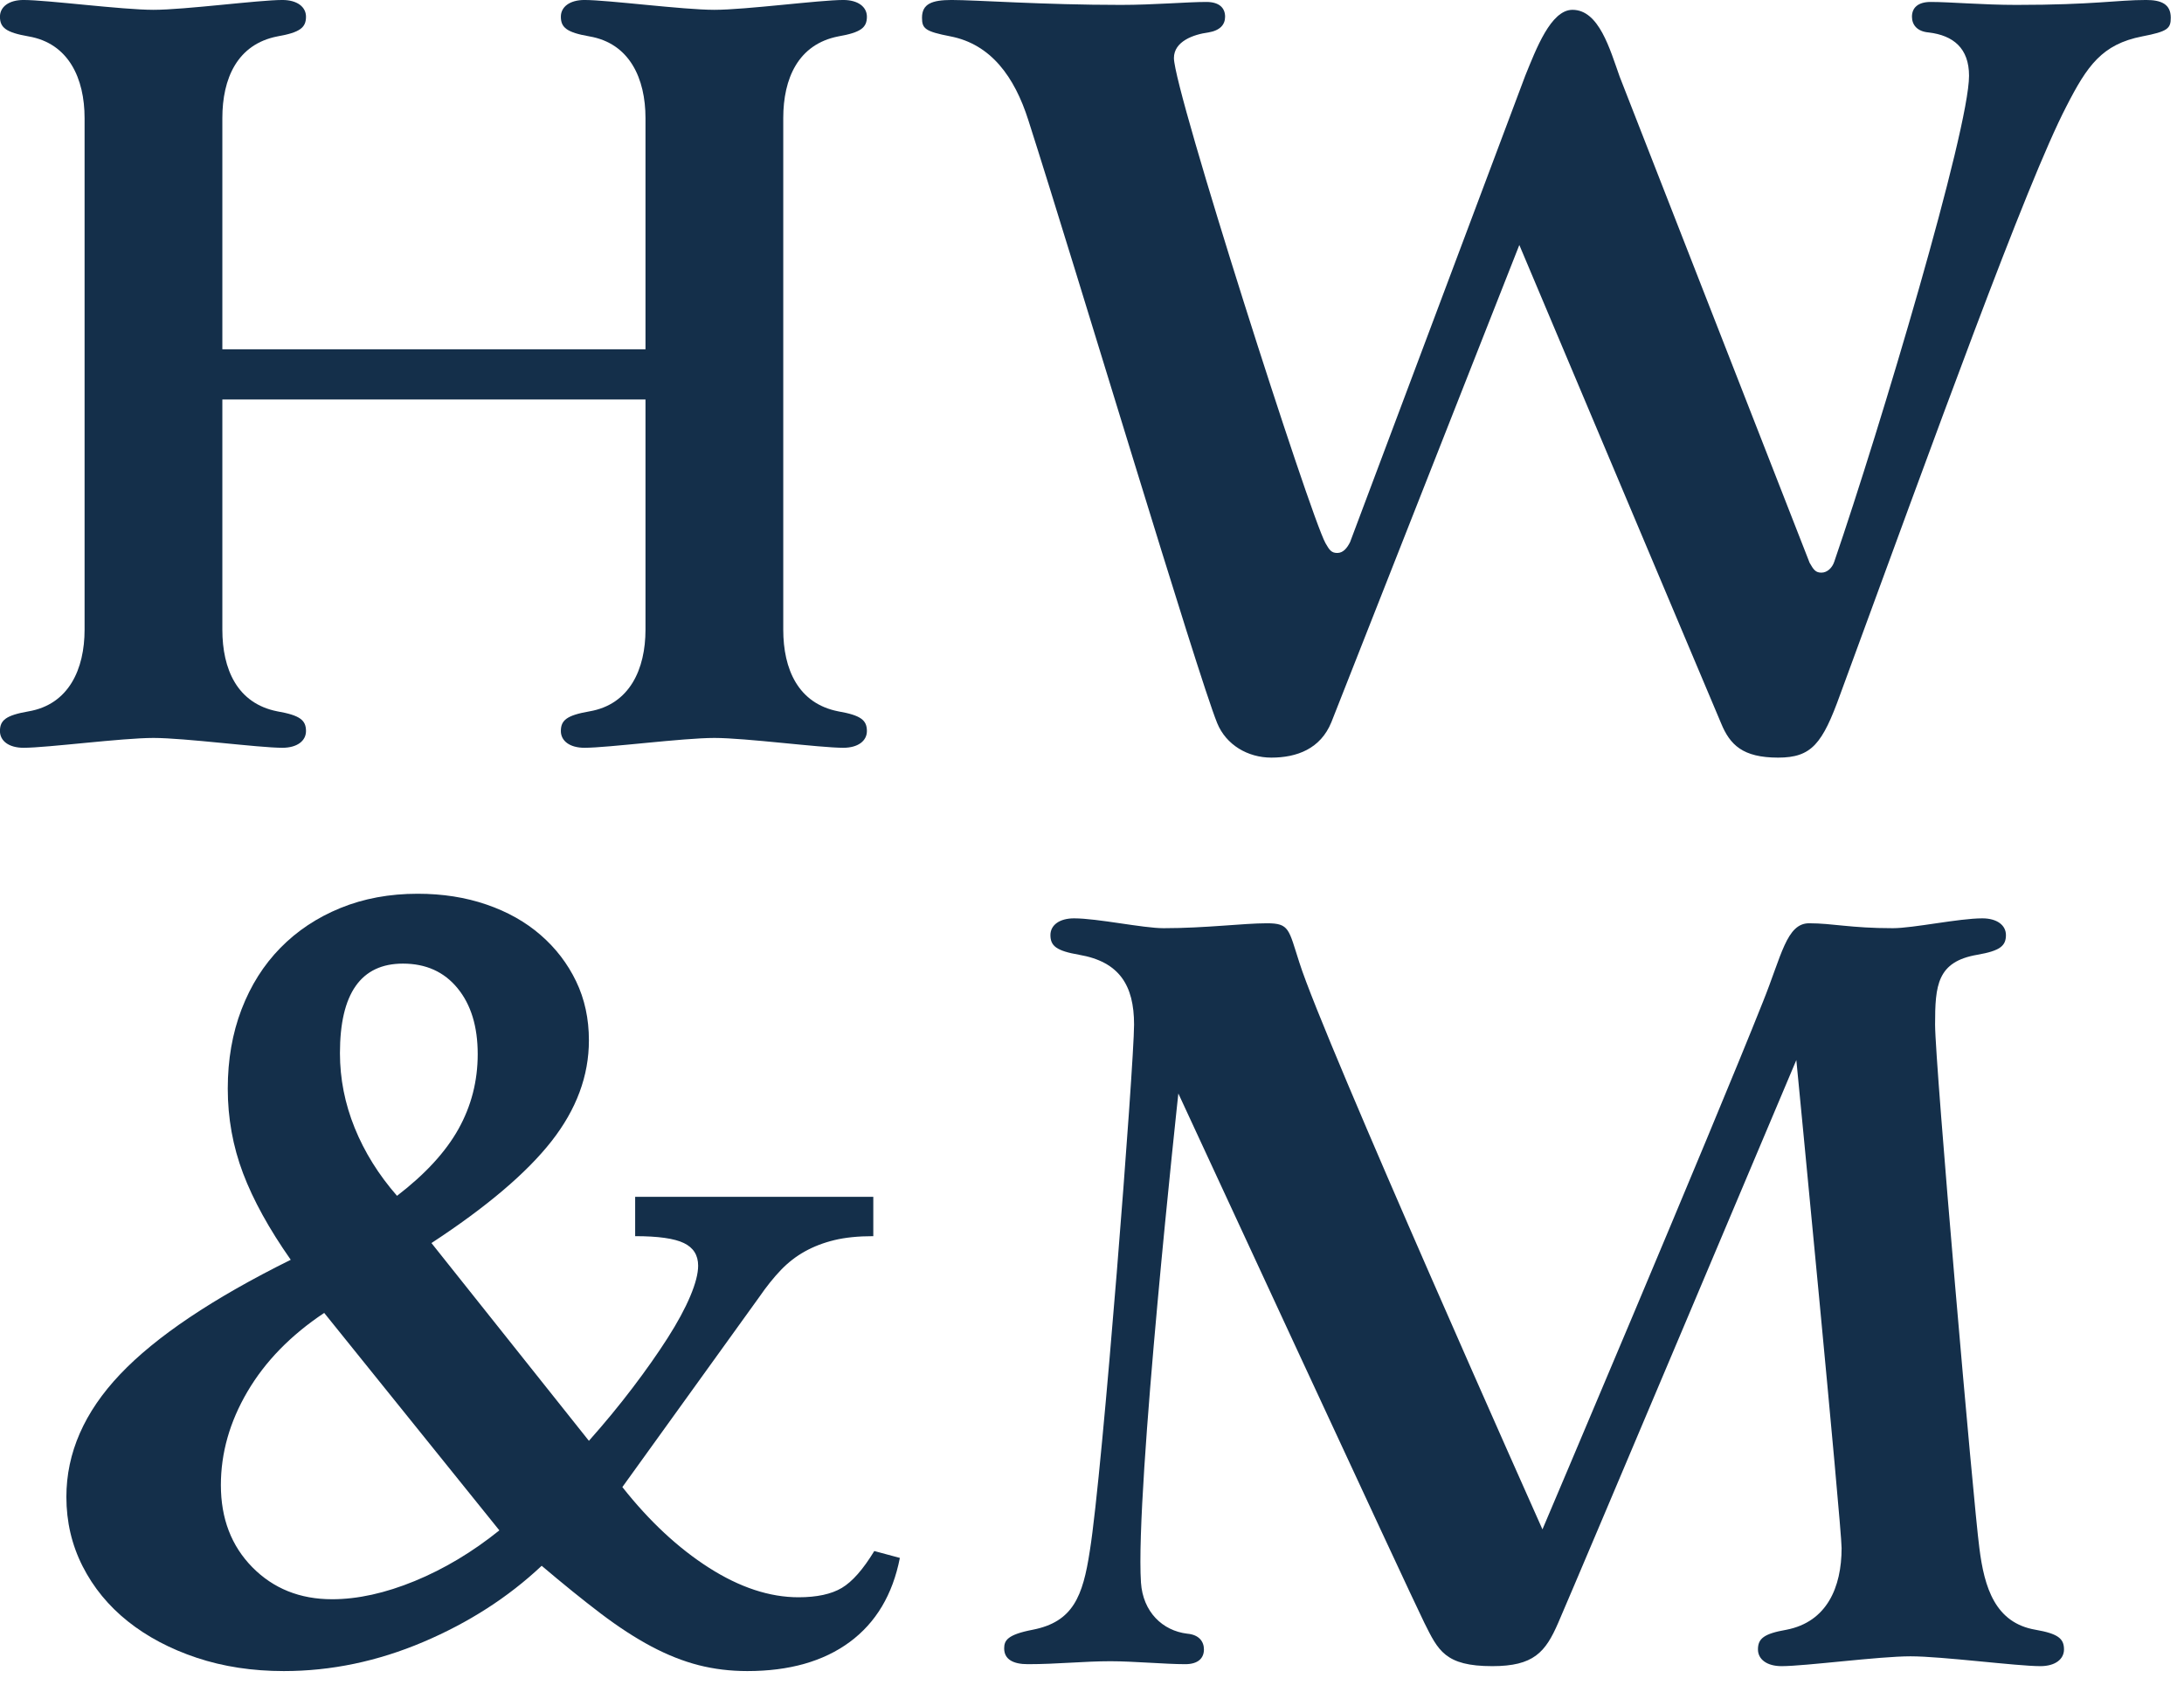 <svg xmlns="http://www.w3.org/2000/svg" xmlns:xlink="http://www.w3.org/1999/xlink" xmlns:serif="http://www.serif.com/" width="100%" height="100%" viewBox="0 0 140 108" xml:space="preserve" style="fill-rule:evenodd;clip-rule:evenodd;stroke-linejoin:round;stroke-miterlimit:2;">    <g transform="matrix(1.577,0,0,1.577,-117.267,-16.536)">        <path d="M100.599,36.085C100.599,37.685 99.959,39.125 98.319,39.405C97.399,39.565 97.159,39.765 97.159,40.205C97.159,40.605 97.519,40.885 98.119,40.885C99.079,40.885 102.119,40.485 103.399,40.485C104.679,40.485 107.679,40.885 108.639,40.885C109.239,40.885 109.599,40.605 109.599,40.205C109.599,39.765 109.359,39.565 108.439,39.405C106.799,39.085 106.199,37.685 106.199,36.085L106.199,15.285C106.199,13.685 106.799,12.285 108.439,11.965C109.359,11.805 109.599,11.605 109.599,11.165C109.599,10.765 109.239,10.485 108.639,10.485C107.679,10.485 104.679,10.885 103.399,10.885C102.119,10.885 99.079,10.485 98.119,10.485C97.519,10.485 97.159,10.765 97.159,11.165C97.159,11.605 97.399,11.805 98.319,11.965C99.959,12.245 100.599,13.685 100.599,15.285L100.599,24.685L83.399,24.685L83.399,15.285C83.399,13.685 83.999,12.285 85.639,11.965C86.559,11.805 86.799,11.605 86.799,11.165C86.799,10.765 86.439,10.485 85.839,10.485C84.879,10.485 81.879,10.885 80.599,10.885C79.319,10.885 76.279,10.485 75.319,10.485C74.719,10.485 74.359,10.765 74.359,11.165C74.359,11.605 74.599,11.805 75.519,11.965C77.159,12.245 77.799,13.685 77.799,15.285L77.799,36.085C77.799,37.685 77.159,39.125 75.519,39.405C74.599,39.565 74.359,39.765 74.359,40.205C74.359,40.605 74.719,40.885 75.319,40.885C76.279,40.885 79.319,40.485 80.599,40.485C81.879,40.485 84.879,40.885 85.839,40.885C86.439,40.885 86.799,40.605 86.799,40.205C86.799,39.765 86.559,39.565 85.639,39.405C83.999,39.085 83.399,37.685 83.399,36.085L83.399,26.725L100.599,26.725L100.599,36.085Z" style="fill:rgb(20,47,74);fill-rule:nonzero;"></path>    </g>    <g transform="matrix(1.577,0,0,1.577,-117.267,-16.536)">        <path d="M140.199,13.605C139.799,12.485 139.359,10.885 138.279,10.885C137.399,10.885 136.799,12.485 136.359,13.565L129.239,32.525C129.119,32.765 128.959,32.965 128.719,32.965C128.479,32.965 128.399,32.845 128.239,32.565C127.599,31.405 122.079,14.165 122.079,12.845C122.079,12.165 122.879,11.885 123.479,11.805C123.959,11.725 124.159,11.485 124.159,11.165C124.159,10.805 123.919,10.565 123.399,10.565C122.599,10.565 121.279,10.685 119.919,10.685C116.759,10.685 114.039,10.485 113.039,10.485C112.239,10.485 111.839,10.645 111.839,11.205C111.839,11.645 111.959,11.765 112.999,11.965C114.639,12.285 115.599,13.605 116.159,15.365C118.119,21.485 123.039,37.925 123.839,39.885C124.199,40.765 125.079,41.285 126.039,41.285C127.079,41.285 128.039,40.925 128.479,39.845L136.119,20.445L144.319,39.885C144.679,40.765 145.199,41.285 146.639,41.285C147.999,41.285 148.439,40.725 149.159,38.725C153.039,28.165 156.719,17.965 158.359,14.805C159.199,13.165 159.799,12.285 161.439,11.965C162.479,11.765 162.599,11.645 162.599,11.205C162.599,10.645 162.199,10.485 161.599,10.485C160.399,10.485 159.479,10.685 156.319,10.685C154.959,10.685 153.639,10.565 152.839,10.565C152.319,10.565 152.079,10.805 152.079,11.165C152.079,11.485 152.279,11.765 152.759,11.805C153.759,11.925 154.399,12.445 154.399,13.565C154.399,15.765 150.799,27.845 148.919,33.325C148.839,33.565 148.639,33.765 148.399,33.765C148.159,33.765 148.079,33.645 147.919,33.365L140.199,13.605Z" style="fill:rgb(20,47,74);fill-rule:nonzero;"></path>    </g>    <g transform="matrix(1.577,0,0,1.577,-117.267,-16.536)">        <path d="M90.499,59.099C91.646,58.219 92.479,57.312 92.999,56.379C93.519,55.445 93.779,54.432 93.779,53.339C93.779,52.219 93.506,51.325 92.959,50.659C92.413,49.992 91.673,49.659 90.739,49.659C89.033,49.659 88.179,50.872 88.179,53.299C88.179,54.339 88.379,55.352 88.779,56.339C89.179,57.325 89.753,58.245 90.499,59.099ZM87.539,63.859C86.179,64.765 85.139,65.832 84.419,67.059C83.699,68.285 83.339,69.552 83.339,70.859C83.339,72.219 83.766,73.332 84.619,74.199C85.473,75.065 86.553,75.499 87.859,75.499C88.899,75.499 90.019,75.252 91.219,74.759C92.419,74.265 93.566,73.579 94.659,72.699L87.539,63.859ZM98.299,69.059C98.939,68.339 99.533,67.619 100.079,66.899C100.626,66.179 101.099,65.505 101.499,64.879C101.899,64.252 102.206,63.685 102.419,63.179C102.633,62.672 102.739,62.259 102.739,61.939C102.739,61.512 102.546,61.205 102.159,61.019C101.773,60.832 101.113,60.739 100.179,60.739L100.179,59.139L109.859,59.139L109.859,60.739C109.246,60.739 108.719,60.792 108.279,60.899C107.839,61.005 107.439,61.159 107.079,61.359C106.719,61.559 106.393,61.812 106.099,62.119C105.806,62.425 105.513,62.792 105.219,63.219L99.659,70.939C100.753,72.325 101.926,73.419 103.179,74.219C104.433,75.019 105.646,75.419 106.819,75.419C107.566,75.419 108.153,75.292 108.579,75.039C109.006,74.785 109.446,74.285 109.899,73.539L110.939,73.819C110.646,75.312 109.966,76.452 108.899,77.239C107.833,78.025 106.446,78.419 104.739,78.419C104.046,78.419 103.386,78.339 102.759,78.179C102.133,78.019 101.493,77.765 100.839,77.419C100.186,77.072 99.499,76.625 98.779,76.079C98.059,75.532 97.259,74.885 96.379,74.139C95.019,75.419 93.413,76.452 91.559,77.239C89.706,78.025 87.819,78.419 85.899,78.419C84.619,78.419 83.439,78.239 82.359,77.879C81.279,77.519 80.346,77.025 79.559,76.399C78.773,75.772 78.159,75.025 77.719,74.159C77.279,73.292 77.059,72.352 77.059,71.339C77.059,69.552 77.786,67.892 79.239,66.359C80.693,64.825 83.006,63.272 86.179,61.699C85.299,60.445 84.653,59.272 84.239,58.179C83.826,57.085 83.619,55.939 83.619,54.739C83.619,53.565 83.806,52.492 84.179,51.519C84.553,50.545 85.079,49.712 85.759,49.019C86.439,48.325 87.253,47.785 88.199,47.399C89.146,47.012 90.193,46.819 91.339,46.819C92.353,46.819 93.286,46.965 94.139,47.259C94.993,47.552 95.726,47.965 96.339,48.499C96.953,49.032 97.433,49.659 97.779,50.379C98.126,51.099 98.299,51.899 98.299,52.779C98.299,54.219 97.793,55.585 96.779,56.879C95.766,58.172 94.139,59.552 91.899,61.019L98.299,69.059Z" style="fill:rgb(20,47,74);fill-rule:nonzero;"></path>    </g>    <g transform="matrix(1.577,0,0,1.577,-117.267,-16.536)">        <path d="M137.059,72.659C137.059,72.659 128.179,52.779 127.179,49.619C126.739,48.259 126.779,48.019 125.859,48.019C124.899,48.019 123.379,48.219 121.659,48.219C120.819,48.219 118.979,47.819 118.019,47.819C117.419,47.819 117.059,48.099 117.059,48.499C117.059,48.939 117.299,49.139 118.219,49.299C119.859,49.579 120.459,50.539 120.459,52.139C120.459,53.739 119.179,70.339 118.659,73.539C118.379,75.379 117.979,76.419 116.339,76.739C115.299,76.939 115.179,77.179 115.179,77.499C115.179,77.939 115.539,78.139 116.139,78.139C117.339,78.139 118.419,78.019 119.499,78.019C120.419,78.019 121.739,78.139 122.539,78.139C123.059,78.139 123.299,77.899 123.299,77.539C123.299,77.219 123.099,76.939 122.619,76.899C121.619,76.779 120.819,76.019 120.739,74.819C120.499,71.099 122.259,54.939 122.259,54.939C122.259,54.939 131.699,75.339 132.259,76.459C132.819,77.579 133.099,78.219 135.019,78.219C136.699,78.219 137.179,77.659 137.699,76.459C138.499,74.619 147.379,53.579 147.379,53.579C147.379,53.579 149.219,72.539 149.219,73.419C149.219,75.019 148.619,76.419 146.979,76.739C146.059,76.899 145.819,77.099 145.819,77.539C145.819,77.939 146.179,78.219 146.779,78.219C147.739,78.219 150.739,77.819 152.019,77.819C153.299,77.819 156.339,78.219 157.299,78.219C157.899,78.219 158.259,77.939 158.259,77.539C158.259,77.099 158.019,76.899 157.099,76.739C155.459,76.459 155.019,75.019 154.819,73.419C154.579,71.619 153.019,53.739 153.019,52.139C153.019,50.539 153.099,49.579 154.739,49.299C155.659,49.139 155.899,48.939 155.899,48.499C155.899,48.099 155.539,47.819 154.939,47.819C153.979,47.819 152.139,48.219 151.299,48.219C149.579,48.219 148.859,48.019 147.899,48.019C146.979,48.019 146.779,49.339 146.019,51.219C143.939,56.459 137.059,72.659 137.059,72.659Z" style="fill:rgb(20,47,74);fill-rule:nonzero;"></path>    </g></svg>